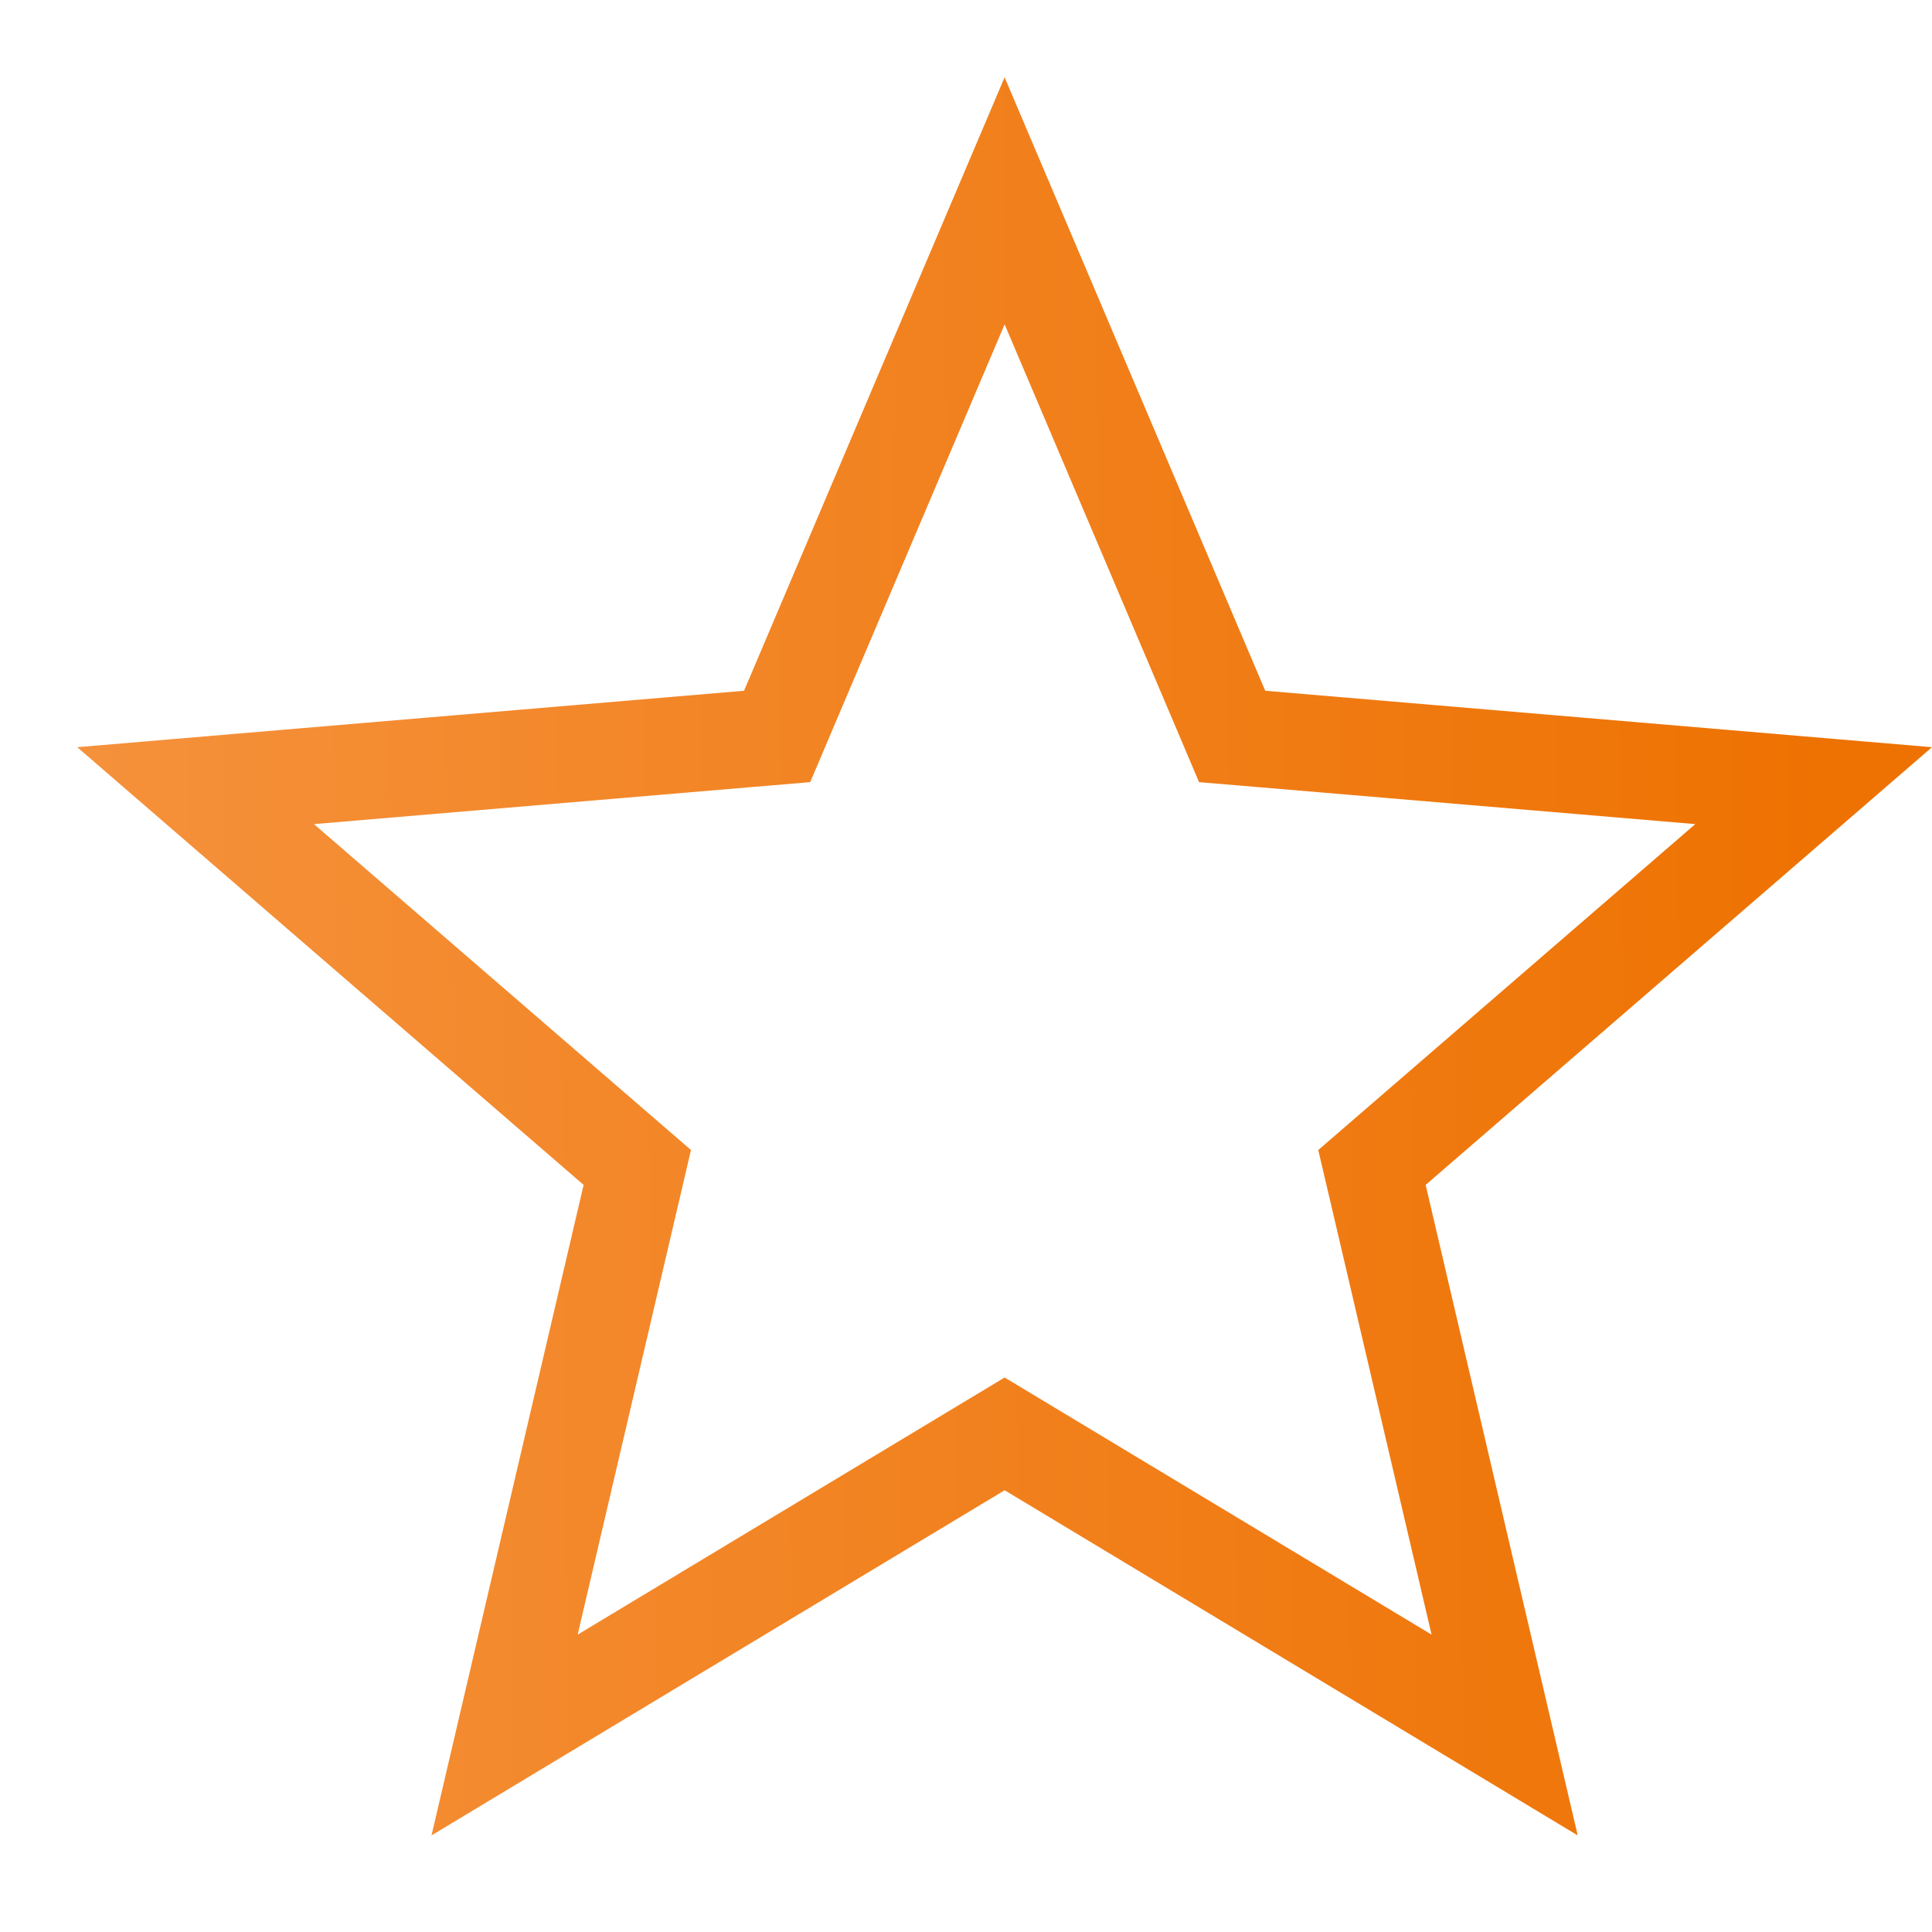 <svg width="80" height="80" viewBox="0 0 80 80" fill="none" xmlns="http://www.w3.org/2000/svg">
<path d="M50.55 29.386L51.02 30.495L52.221 30.596L75.099 32.532L57.725 47.551L56.81 48.342L57.086 49.519L62.304 71.843L42.632 59.995L41.6 59.374L40.568 59.995L20.894 71.843L26.114 49.519L26.389 48.342L25.474 47.551L8.099 32.532L30.978 30.596L32.179 30.495L32.65 29.386L41.599 8.315L50.55 29.386Z" stroke="url(#paint0_linear_4223_151)" stroke-width="4"/>
<defs>
<linearGradient id="paint0_linear_4223_151" x1="75.559" y1="64.56" x2="3.792" y2="65.335" gradientUnits="userSpaceOnUse">
<stop stop-color="#EE7202"/>
<stop offset="1" stop-color="#F5913B"/>
</linearGradient>
</defs>
</svg>

